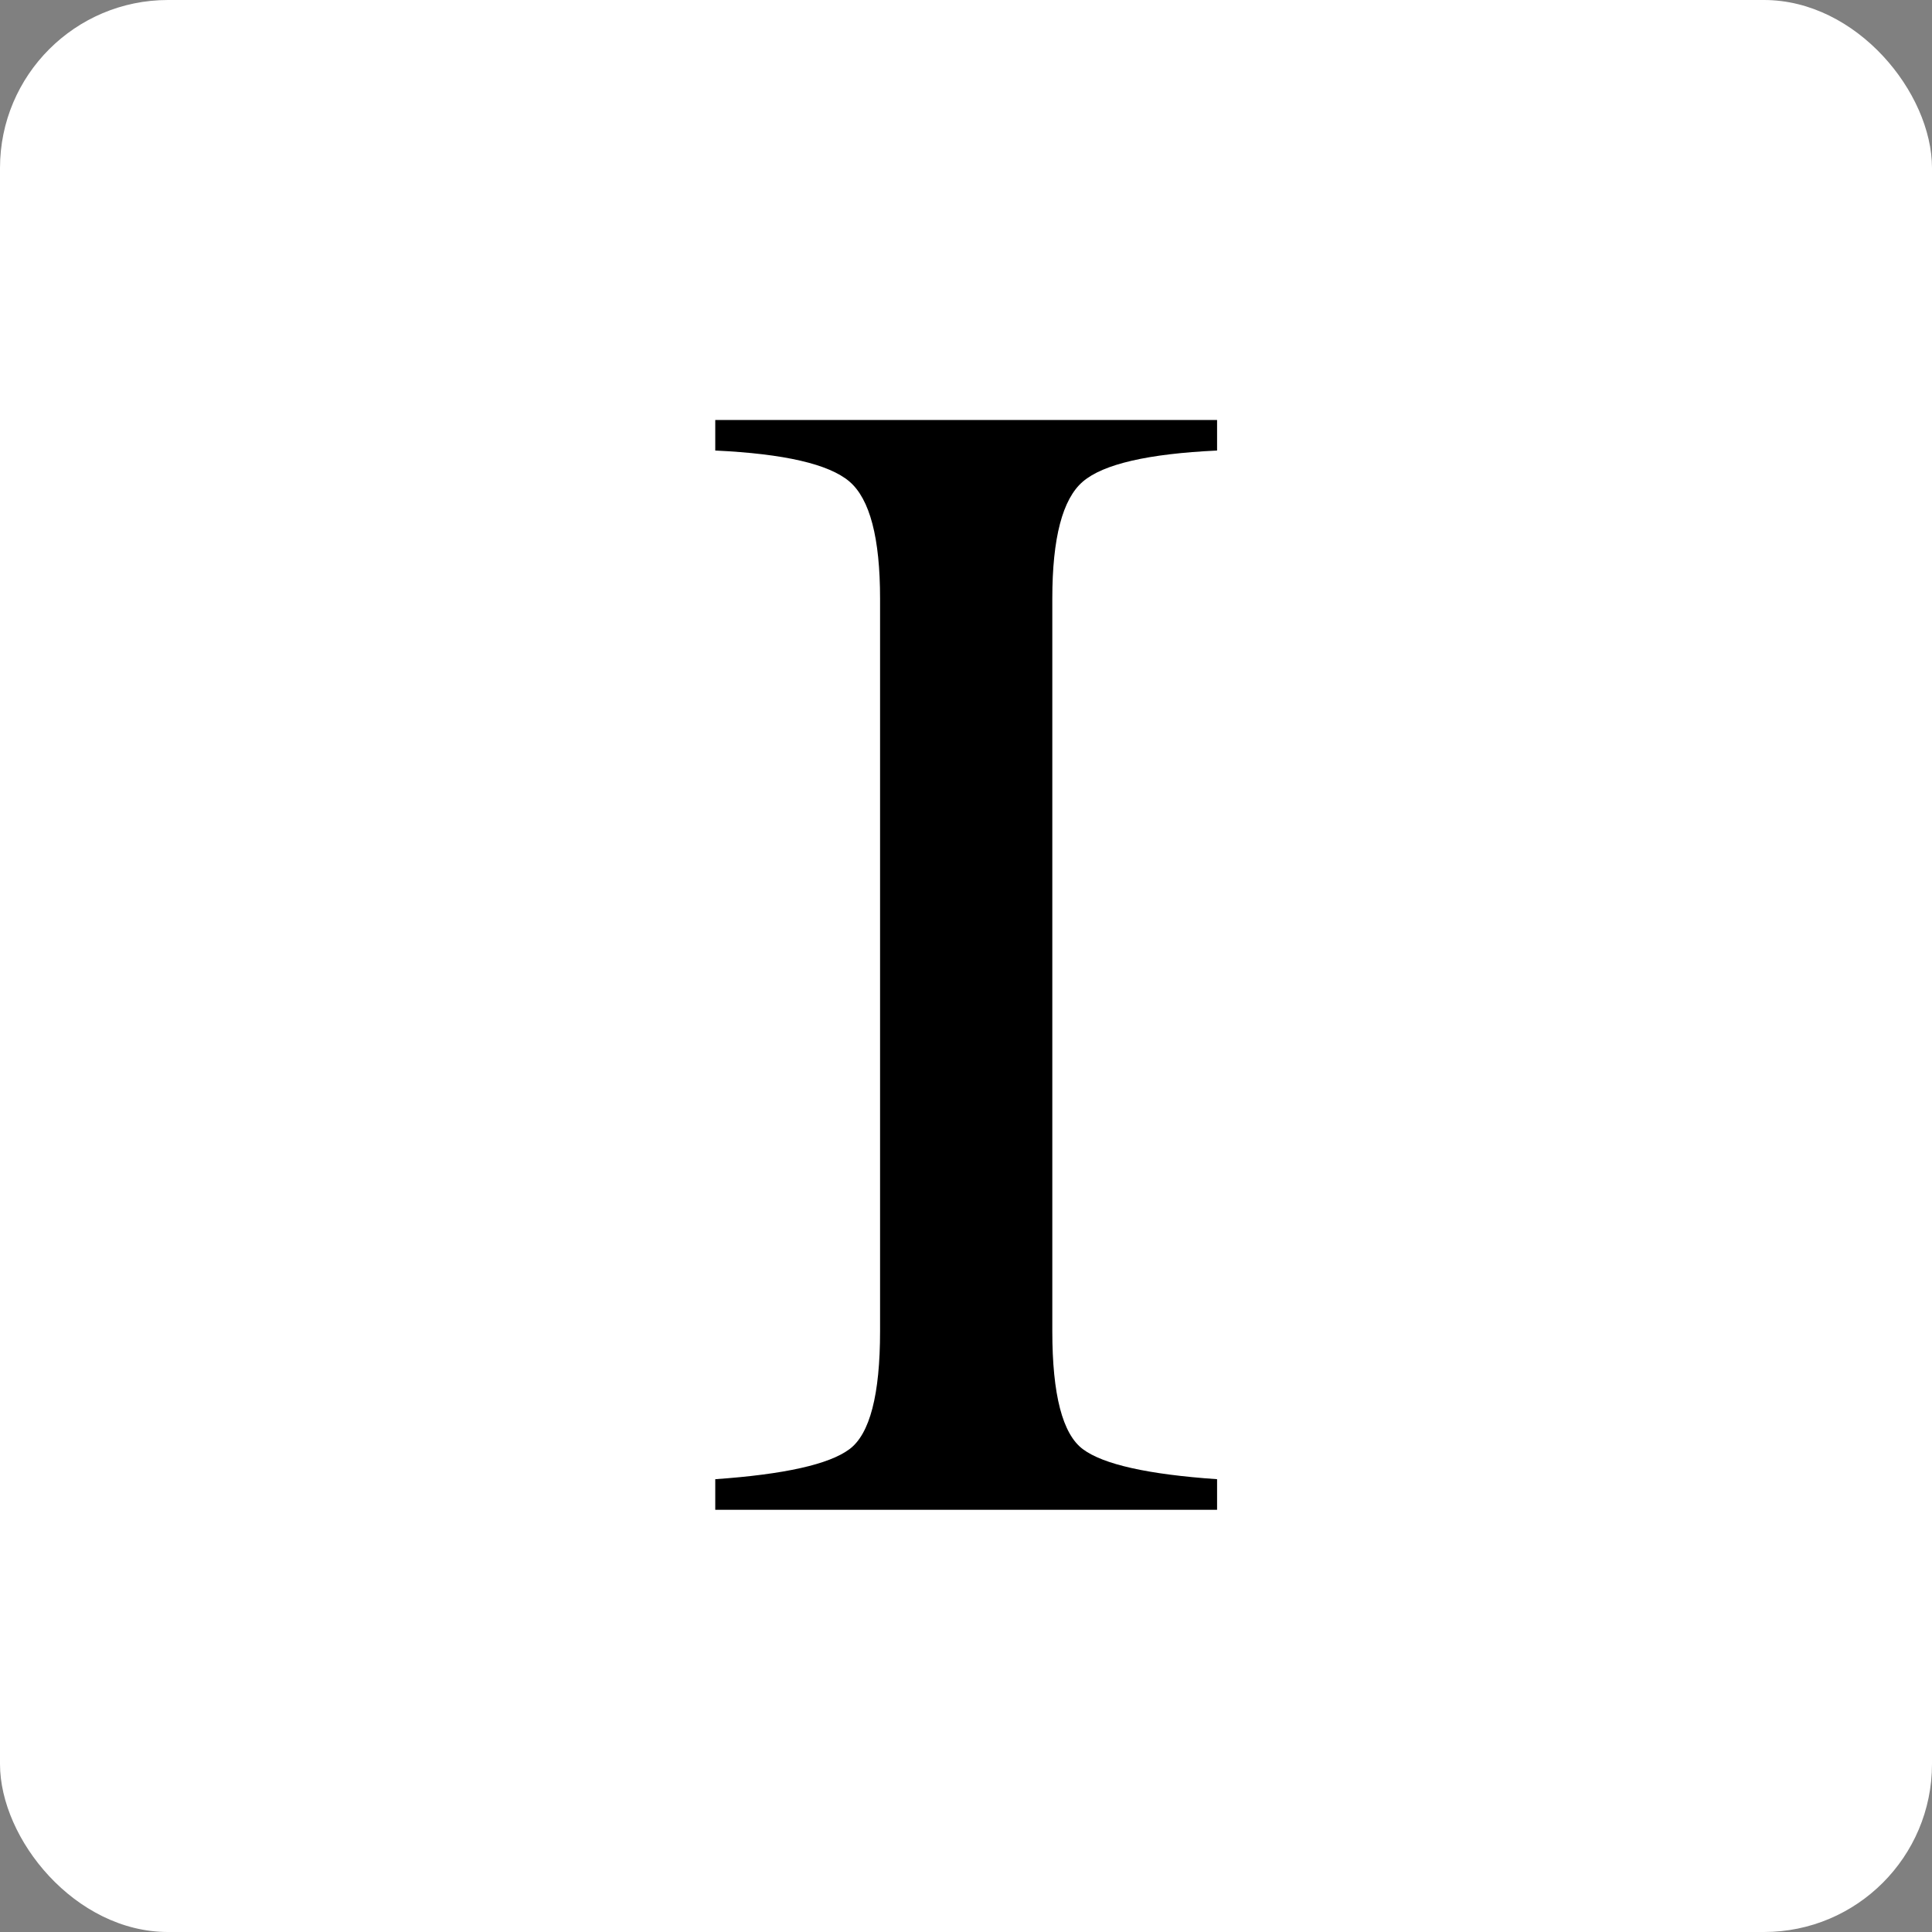 <?xml version="1.0" encoding="UTF-8"?>
<svg width="46px" height="46px" viewBox="0 0 46 46" version="1.1" xmlns="http://www.w3.org/2000/svg" xmlns:xlink="http://www.w3.org/1999/xlink">
    <rect x="0" y="0" width="46" height="46" fill="#808080" stroke="none"/>
    <!-- Generator: Sketch 51.3 (57544) - http://www.bohemiancoding.com/sketch -->
    <desc>Created with Sketch.</desc>
    <defs></defs>
    <g id="Page-10-(Q2)" stroke="none" stroke-width="1" fill="none" fill-rule="evenodd">
        <g id="instapaper" fill-rule="nonzero">
            <rect id="Rectangle-17-Copy-7" fill="#FFFFFF" x="0" y="0" width="46" height="46" rx="4"></rect>
            <g id="instapaper-logo" transform="translate(17, 10)" fill="#000000">
                <path d="M11.978,25.219 C10.335,25.105 9.27,24.867 8.784,24.505 C8.298,24.144 8.055,23.206 8.055,21.696 L8.055,4.251 C8.055,2.809 8.298,1.88 8.784,1.465 C9.27,1.05 10.335,0.804 11.978,0.727 L11.978,0 L0.03,0 L0.03,0.727 C1.673,0.804 2.737,1.05 3.224,1.465 C3.711,1.88 3.954,2.809 3.954,4.251 L3.954,21.696 C3.954,23.206 3.711,24.144 3.224,24.505 C2.737,24.867 1.673,25.104 0.03,25.219 L0.03,25.947 L11.978,25.947 L11.978,25.219 Z" id="Instapaper"></path>
            </g>
        </g>
    </g>
</svg>